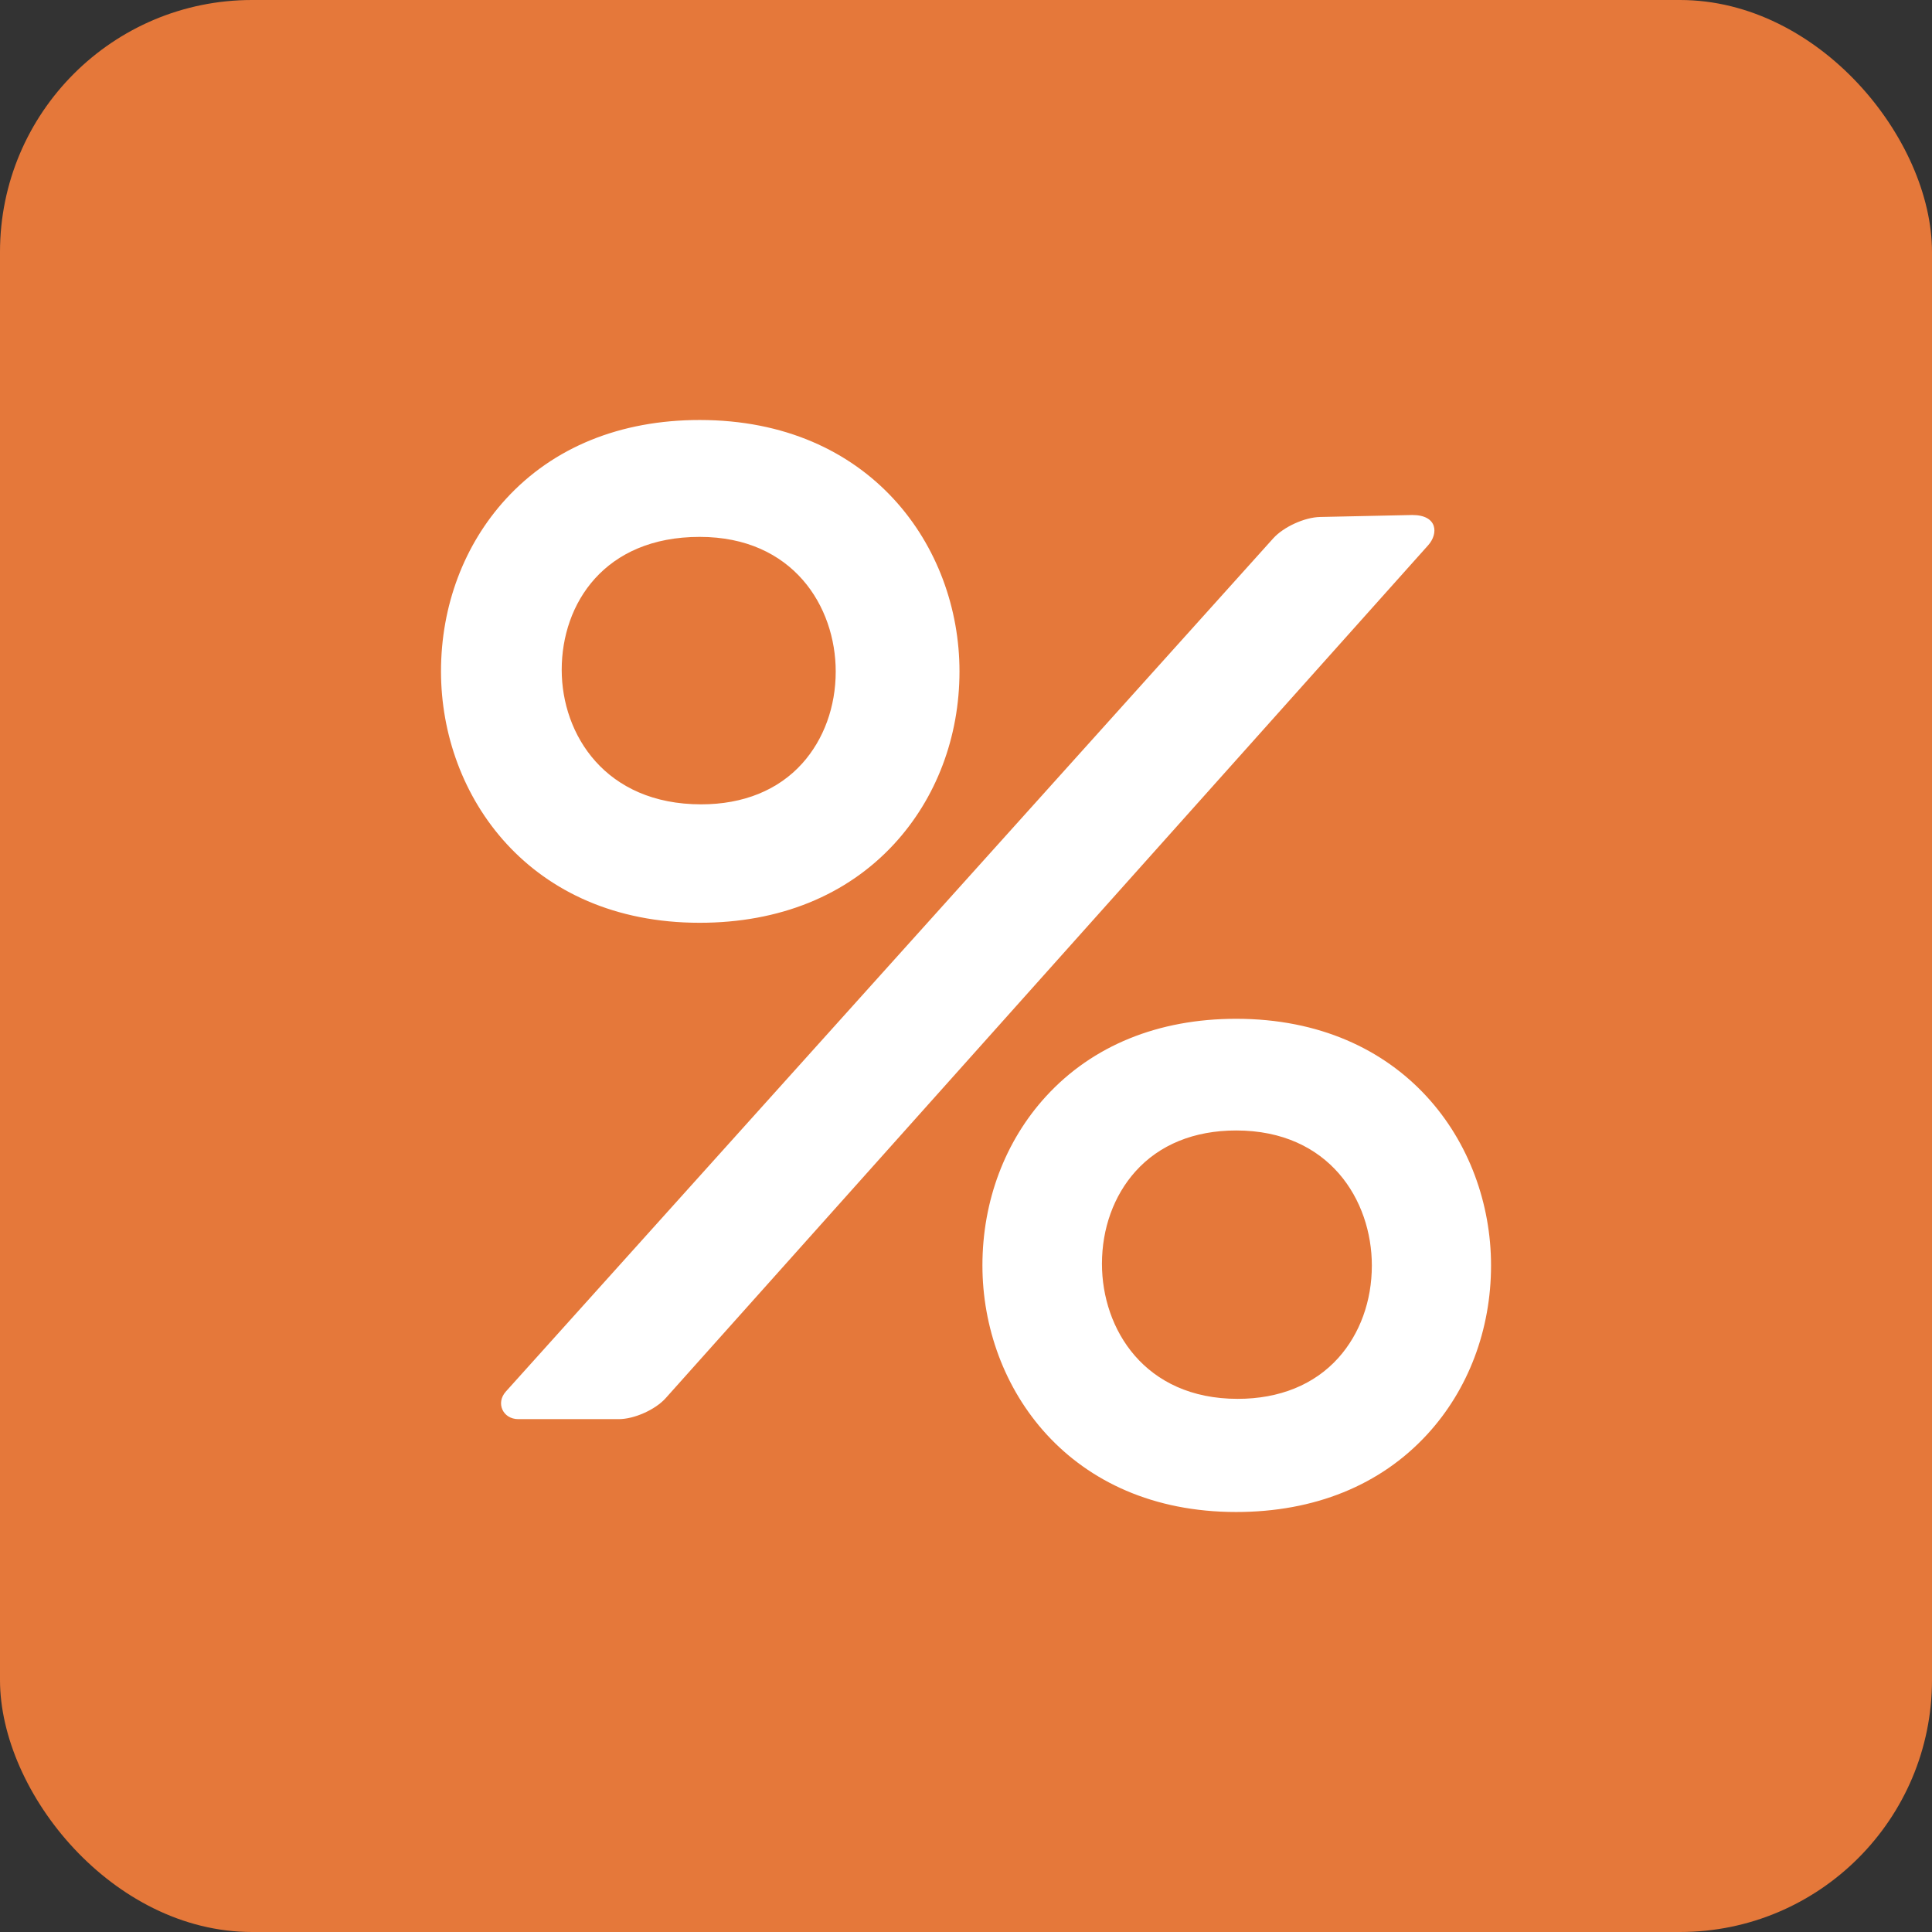 <?xml version="1.0" encoding="UTF-8"?> <svg xmlns="http://www.w3.org/2000/svg" width="46" height="46" viewBox="0 0 46 46" fill="none"><rect x="0" y="0" width="46" height="46" fill="#333333" stroke="none"/> <rect width="46" height="46" rx="6" fill="#E5783A"></rect> <path d="M21.289 20.095C22.292 19.007 22.845 17.548 22.845 15.985C22.845 13.011 20.72 10 16.659 10C14.769 10 13.174 10.649 12.048 11.877C11.05 12.965 10.5 14.424 10.5 15.985C10.5 18.96 12.616 21.971 16.659 21.971C18.556 21.971 20.157 21.322 21.289 20.095ZM16.659 12.783C18.884 12.783 19.898 14.444 19.898 15.988C19.898 16.827 19.615 17.604 19.102 18.176C18.529 18.814 17.696 19.151 16.695 19.151C14.413 19.151 13.374 17.491 13.374 15.947C13.374 14.373 14.39 12.783 16.659 12.783Z" fill="white"></path> <path d="M31.431 12.309C31.063 12.316 30.56 12.545 30.314 12.819L12.044 33.132C11.798 33.406 11.973 33.789 12.341 33.789H14.732C15.1 33.789 15.602 33.565 15.848 33.291L34.004 12.982C34.25 12.708 34.234 12.262 33.626 12.262L31.431 12.309Z" fill="white"></path> <path d="M29.432 24.257C27.579 24.257 26.015 24.894 24.909 26.099C23.93 27.166 23.391 28.597 23.391 30.129C23.391 33.046 25.466 36 29.432 36C31.294 36 32.864 35.364 33.975 34.159C34.959 33.092 35.501 31.661 35.501 30.129C35.501 27.211 33.416 24.257 29.432 24.257ZM29.468 33.306C27.248 33.306 26.237 31.639 26.237 30.091C26.237 29.248 26.519 28.468 27.032 27.894C27.604 27.254 28.434 26.916 29.432 26.916C31.652 26.916 32.663 28.582 32.663 30.131C32.663 30.974 32.381 31.754 31.868 32.328C31.296 32.967 30.466 33.306 29.468 33.306Z" fill="white"></path> </svg> 